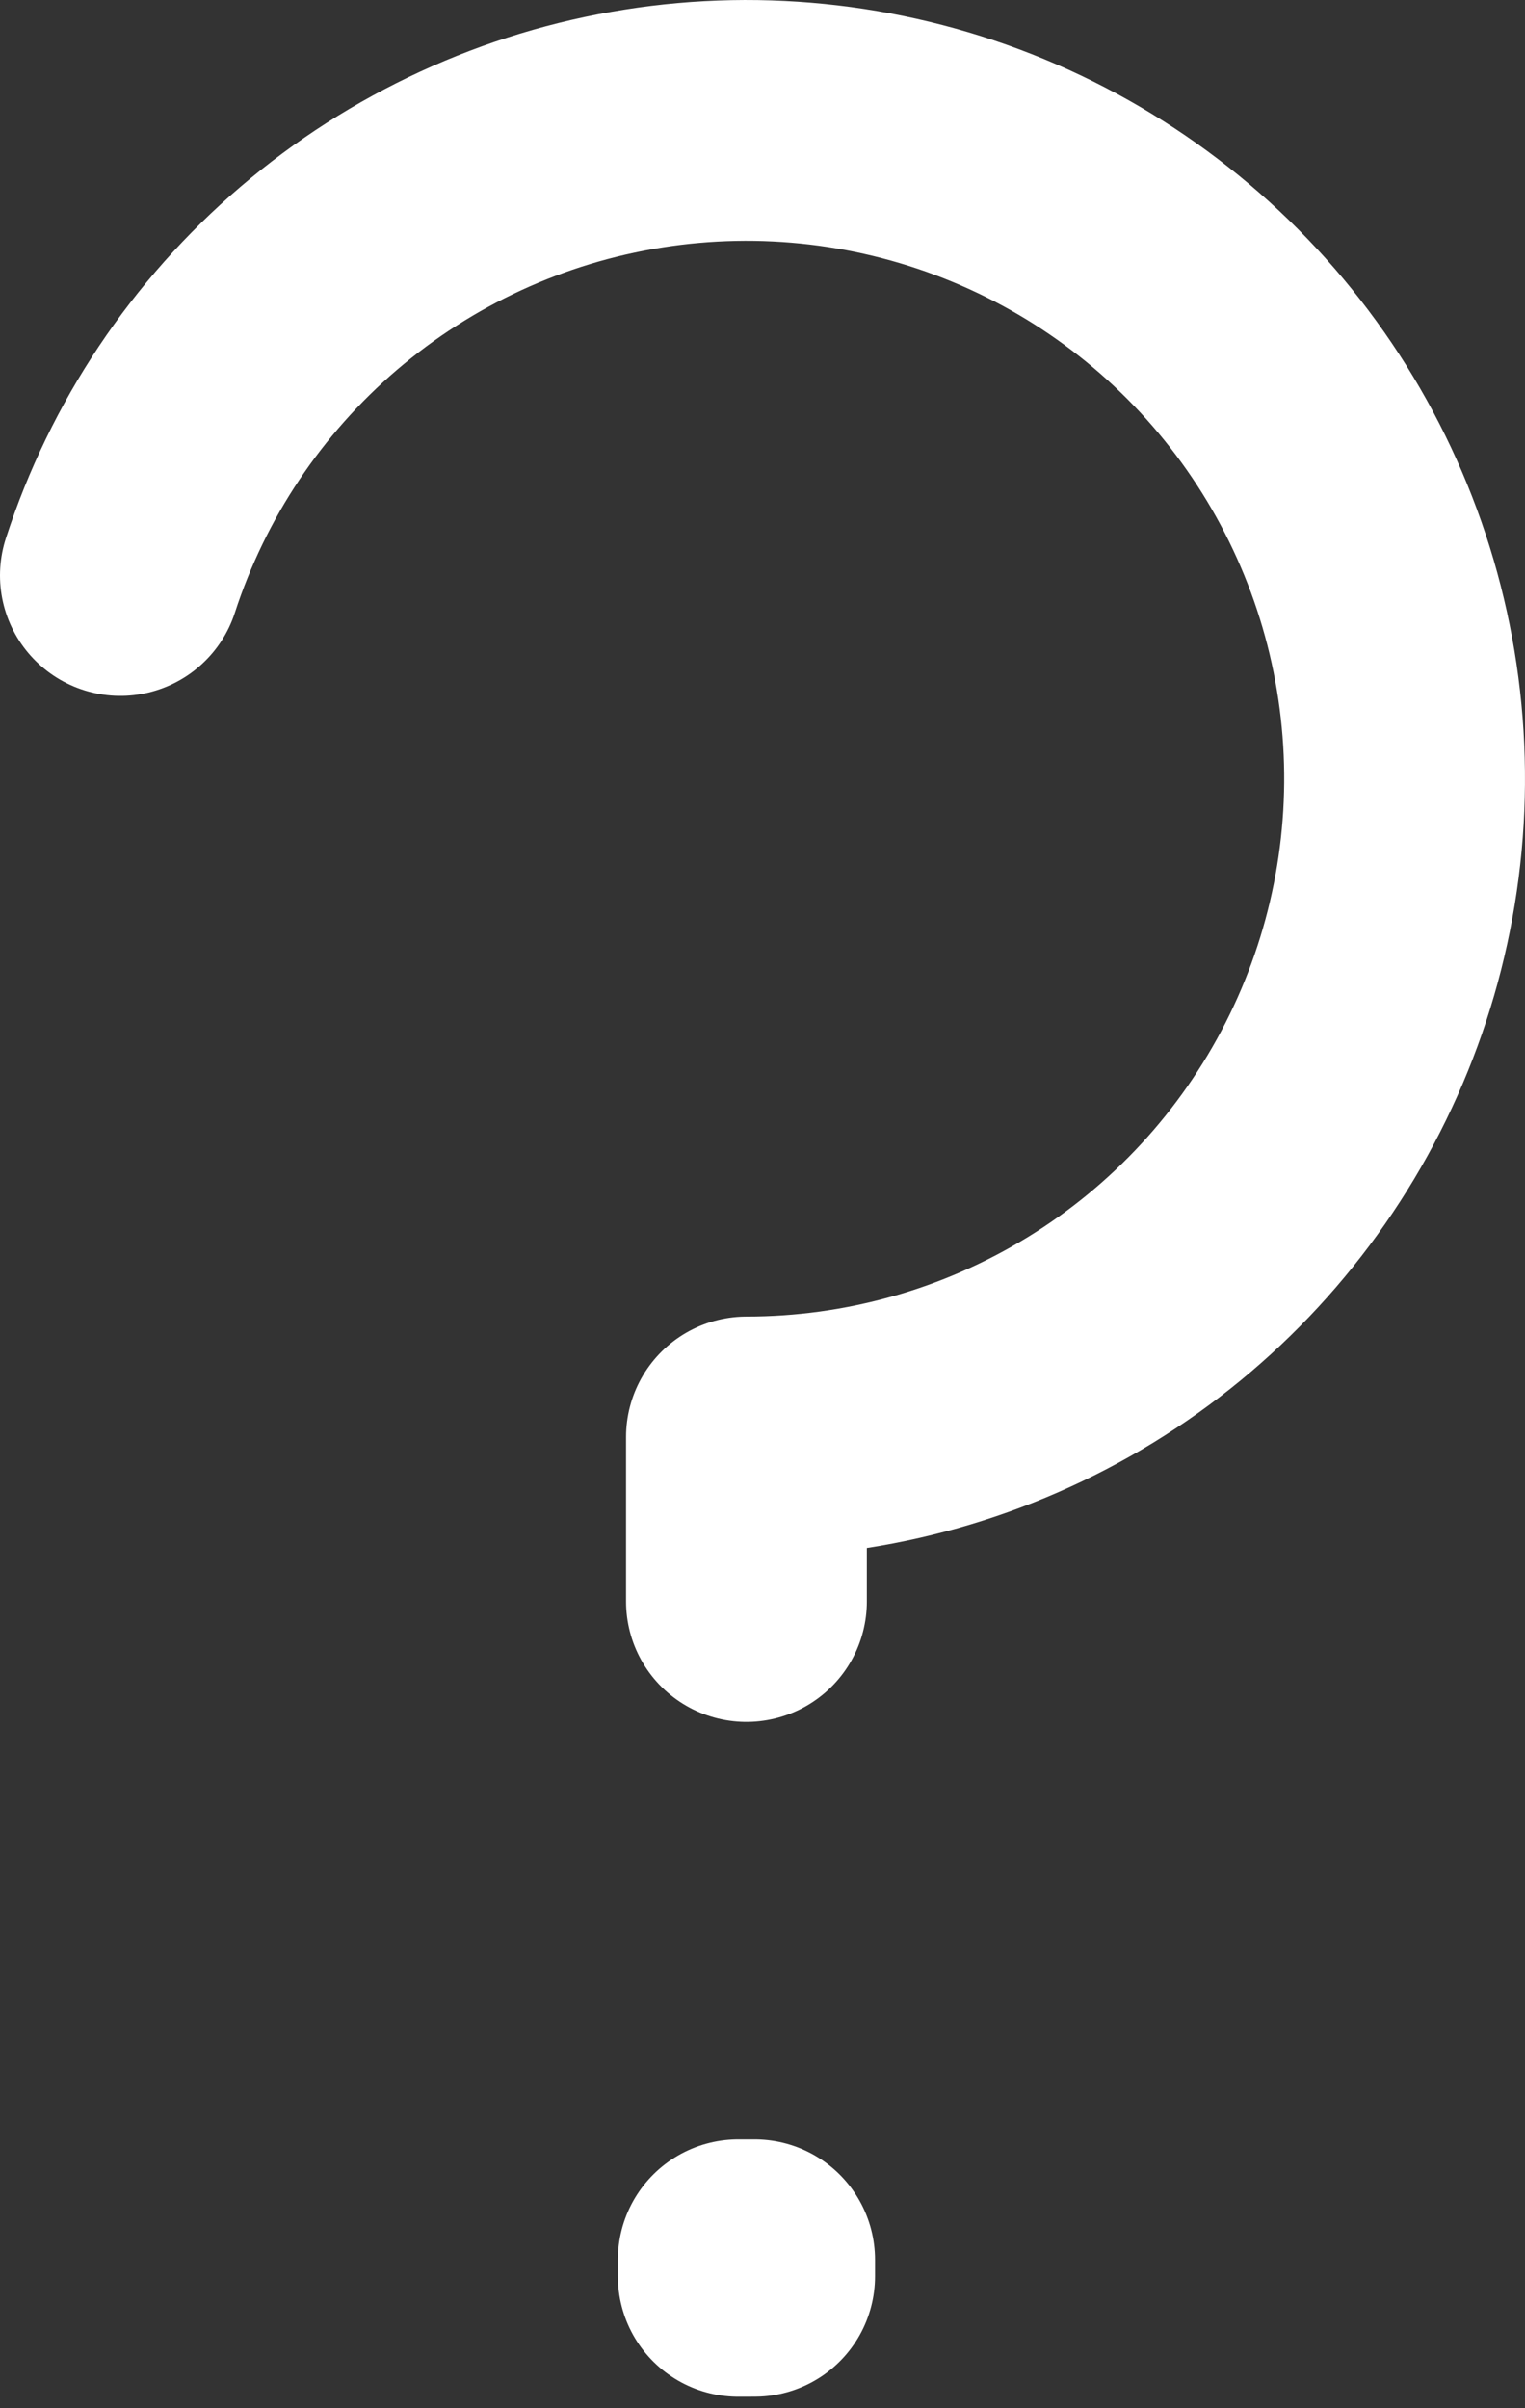 <svg width="38" height="60" viewBox="0 0 38 60" fill="none" xmlns="http://www.w3.org/2000/svg">
<rect x="0" y="0" width="38" height="60" fill="#333333" stroke="none"/>
<path d="M3 14.337C3.934 11.46 5.646 8.897 7.945 6.932C10.245 4.967 13.042 3.677 16.029 3.203C19.017 2.729 22.079 3.09 24.874 4.247C27.669 5.404 30.087 7.312 31.866 9.759C33.644 12.206 34.712 15.096 34.949 18.111C35.187 21.127 34.584 24.149 33.211 26.844C31.838 29.54 29.749 31.804 27.17 33.385C24.591 34.965 21.625 35.802 18.6 35.802V39.901M18.804 56.302V56.712L18.396 56.713V56.302H18.804Z" stroke="white" stroke-width="6" stroke-linecap="round" stroke-linejoin="round"/>
</svg>

